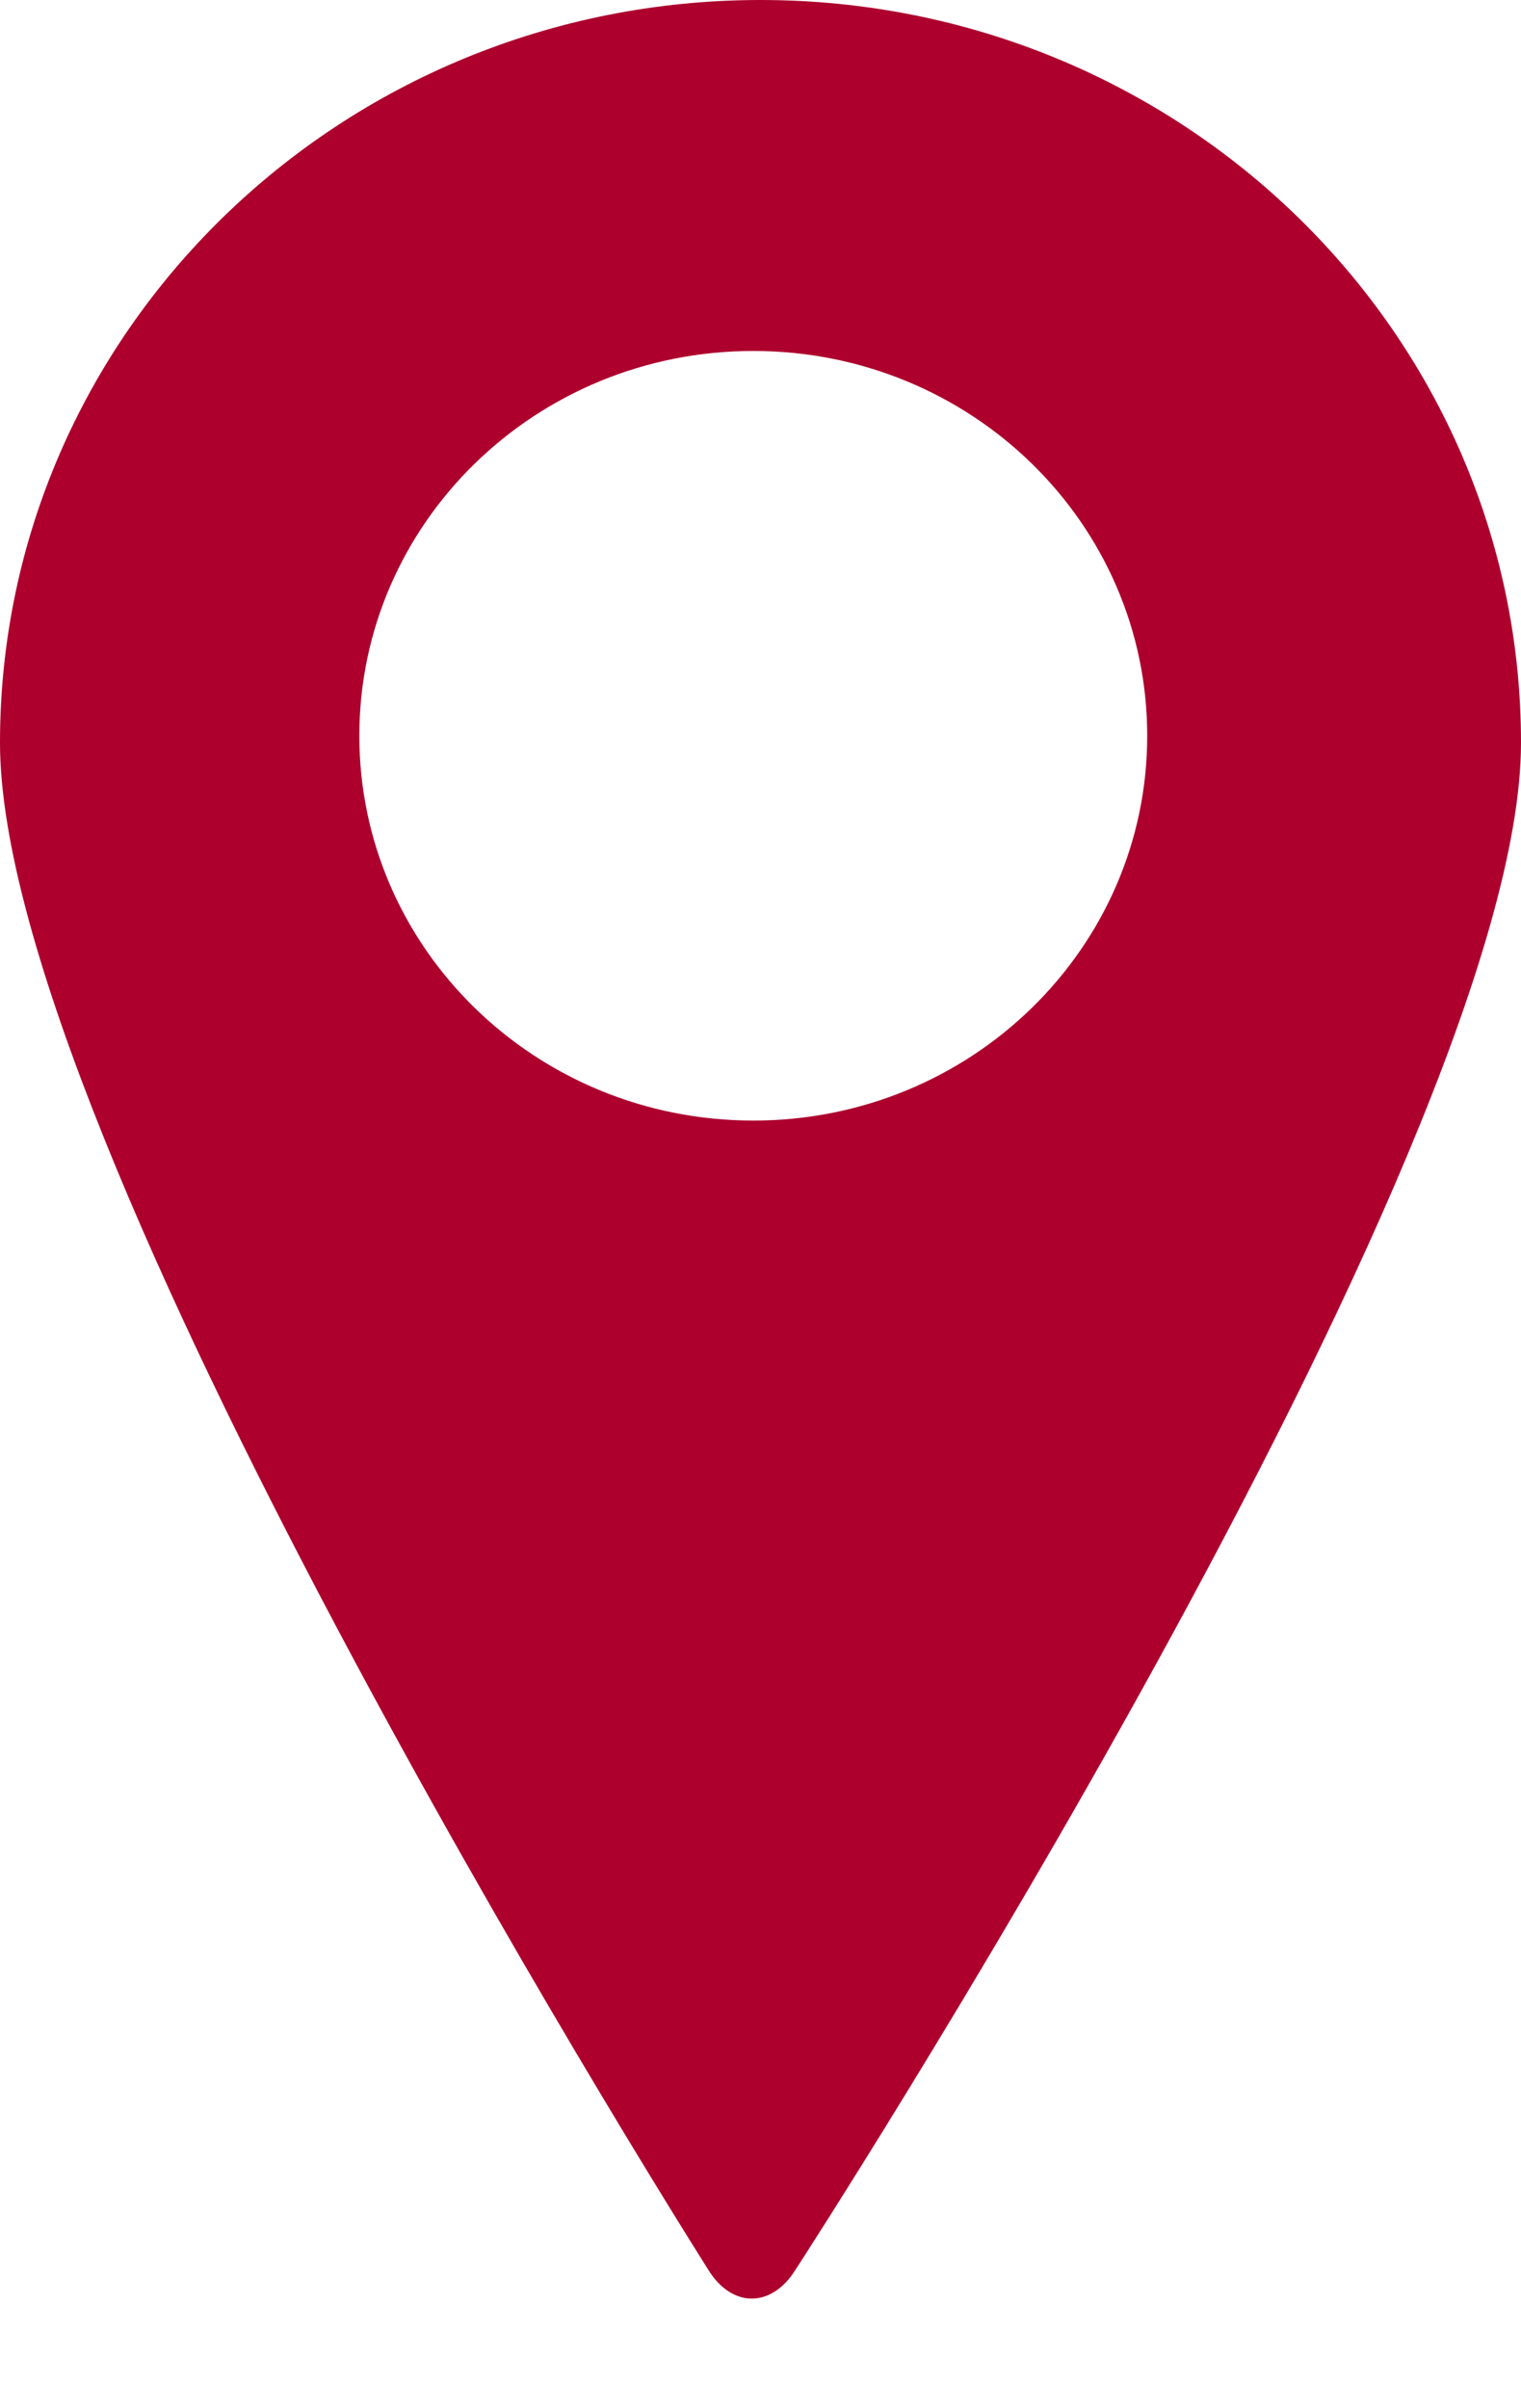 <?xml version="1.0" encoding="UTF-8"?>
<svg width="12px" height="19px" viewBox="0 0 12 19" version="1.1" xmlns="http://www.w3.org/2000/svg" xmlns:xlink="http://www.w3.org/1999/xlink">
    <title>A7D001E2-11C4-41E8-9736-06CBD366653B</title>
    <g id="Page-1" stroke="none" stroke-width="1" fill="none" fill-rule="evenodd">
        <g id="Tule-tööle" transform="translate(-504, -3490)" fill="#AD002D" fill-rule="nonzero">
            <g id="Group-31" transform="translate(504, 3489)">
                <path d="M6,1 C9.314,1 12,3.624 12,6.86 C12,10.097 6.274,18.911 6.274,18.911 C6.084,19.211 5.775,19.21 5.588,18.908 L5.588,18.908 L5.568,18.876 C5.202,18.296 0,9.984 0,6.86 C0,3.624 2.686,1 6,1 Z M5.943,3.769 C4.226,3.769 2.835,5.128 2.835,6.805 C2.835,8.482 4.226,9.841 5.943,9.841 C7.66,9.841 9.051,8.482 9.051,6.805 C9.051,5.128 7.66,3.769 5.943,3.769 Z" id="location"></path>
            </g>
        </g>
    </g>
</svg>